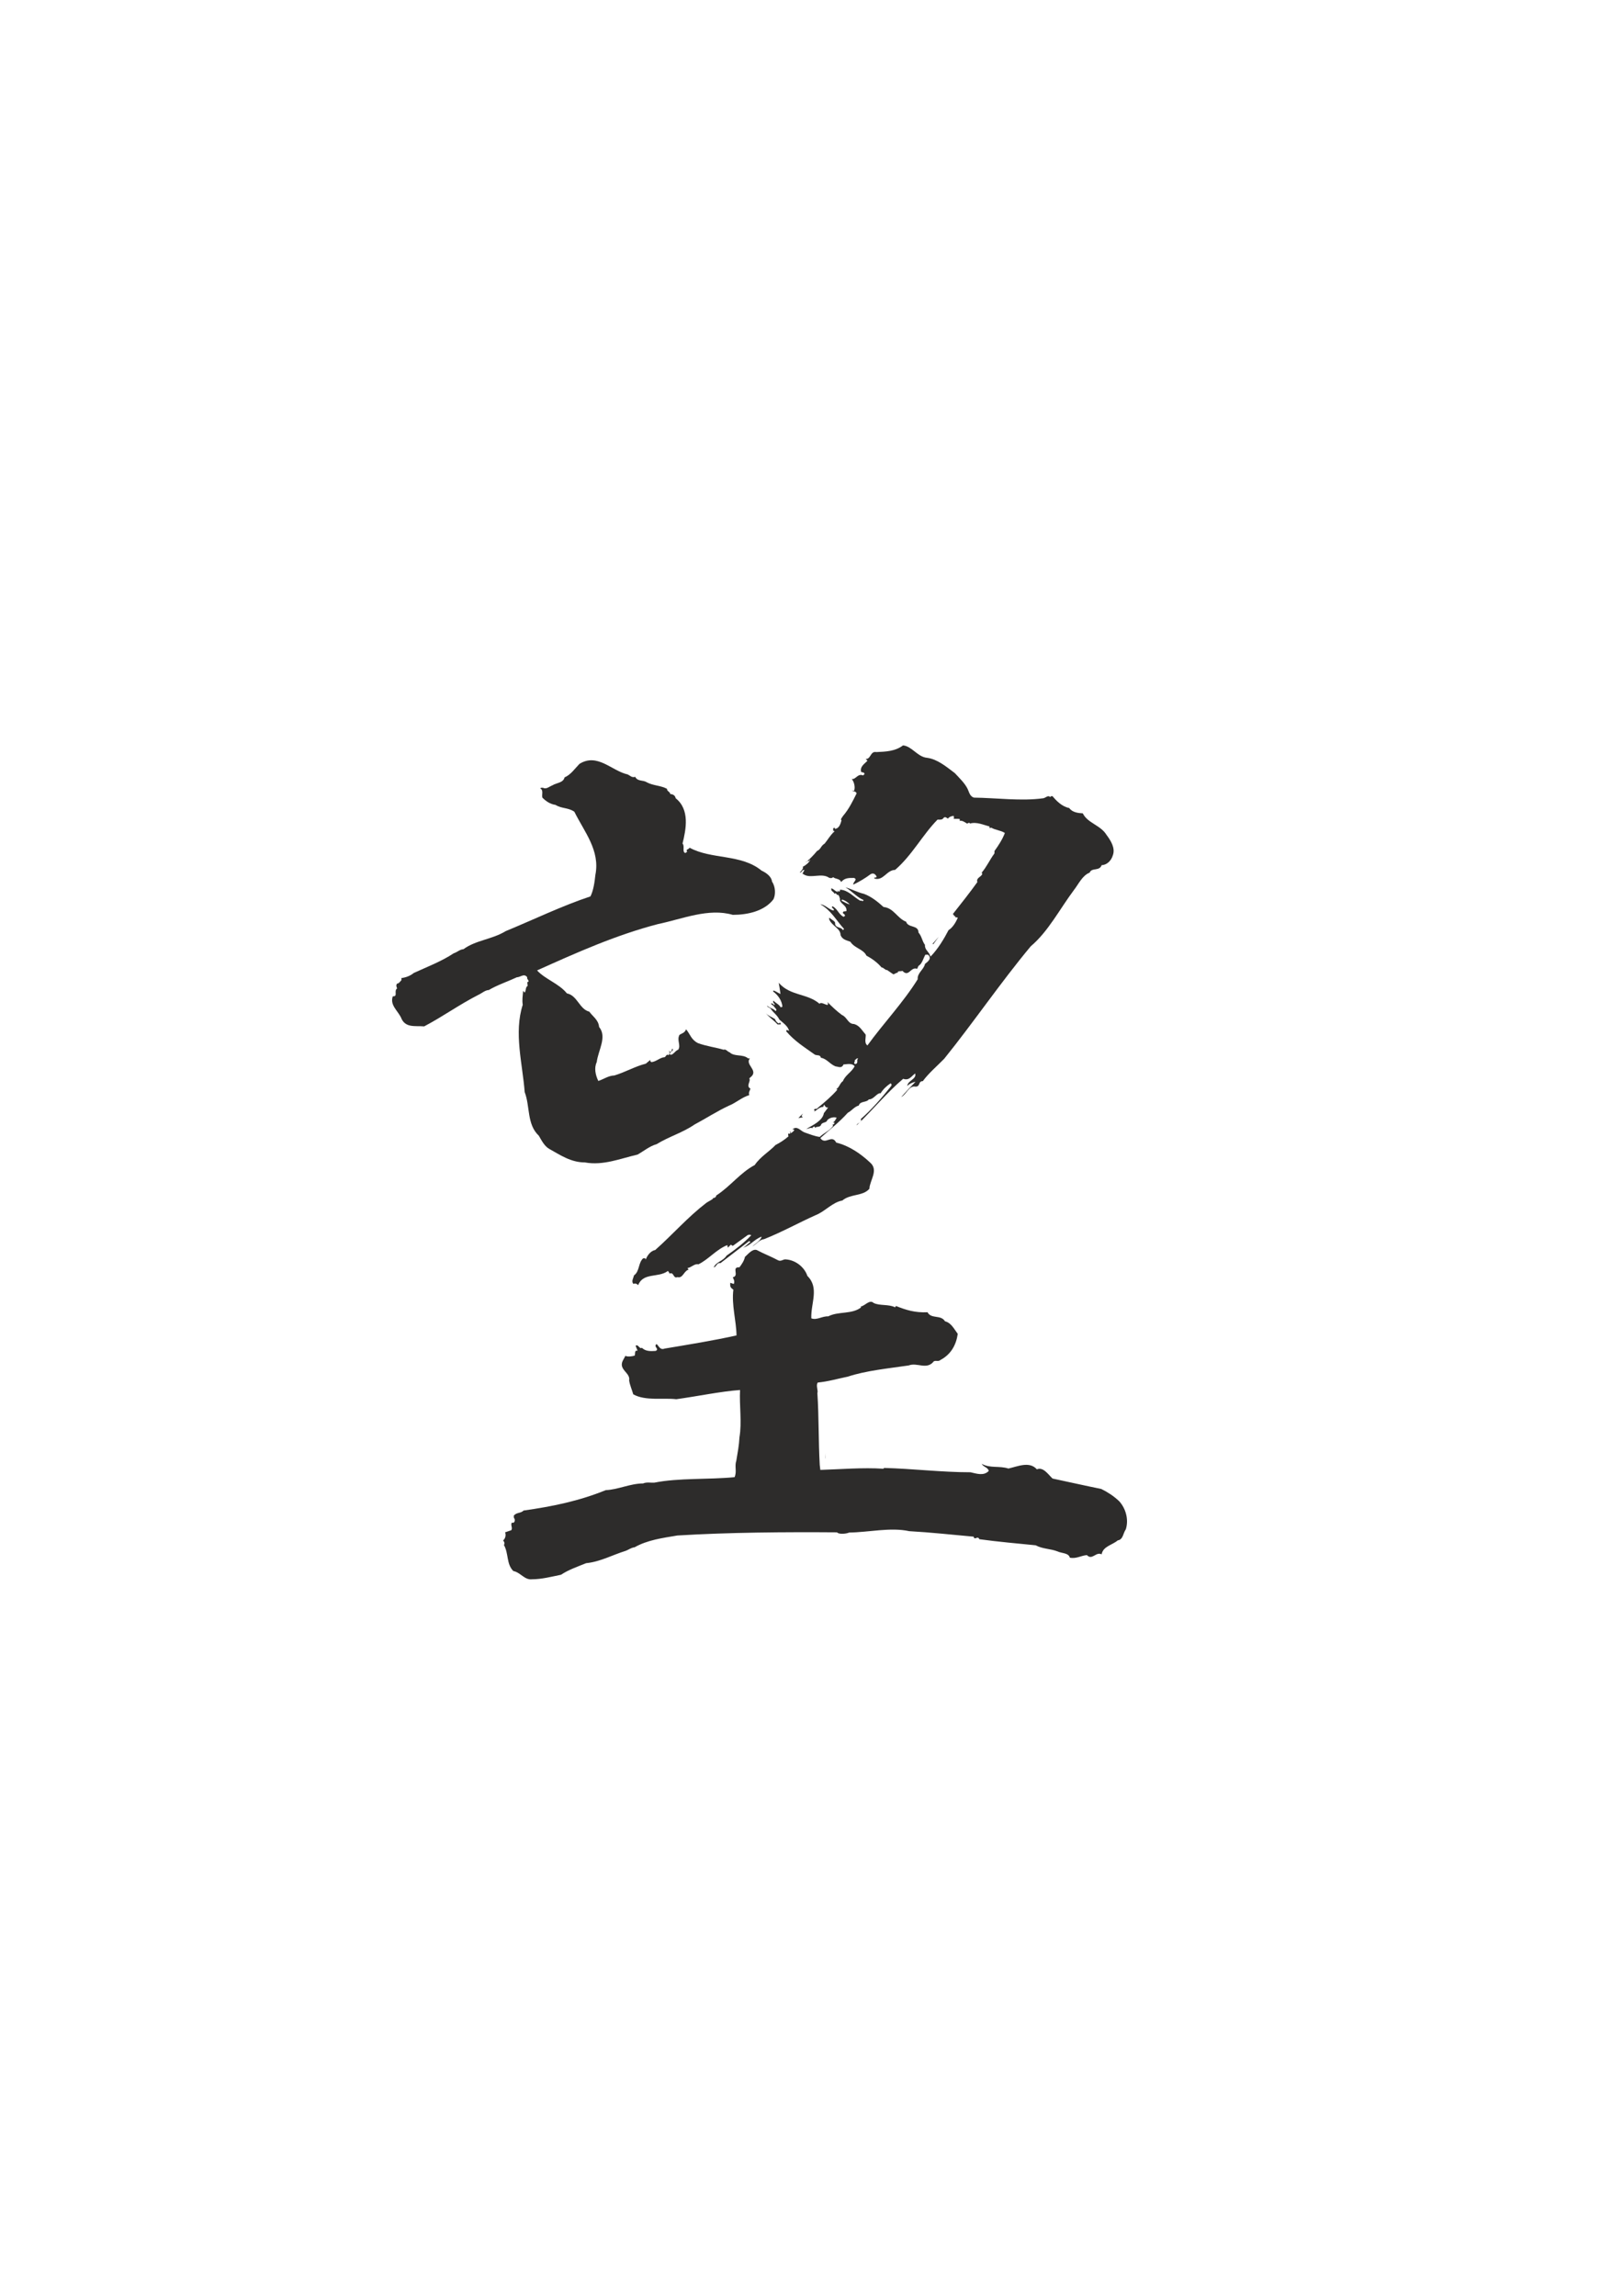 <?xml version="1.0" encoding="utf-8"?>
<!-- Created by UniConvertor 2.0rc4 (https://sk1project.net/) -->
<svg xmlns="http://www.w3.org/2000/svg" height="841.89pt" viewBox="0 0 595.276 841.89" width="595.276pt" version="1.1" xmlns:xlink="http://www.w3.org/1999/xlink" id="081bfbb0-f611-11ea-ba4a-dcc15c148e23">

<g>
	<path style="fill:#2d2c2b;" d="M 232.982,284.865 C 233.846,286.665 235.862,285.945 237.23,286.881 239.75,288.177 242.126,287.961 244.646,289.257 244.574,290.193 245.726,290.265 245.87,291.201 246.95,291.201 247.67,291.849 247.814,292.713 253.07,296.889 251.63,304.089 250.334,309.345 251.27,310.281 250.046,312.513 251.414,312.801 L 252.062,312.297 C 251.27,311.505 252.638,311.505 252.926,310.857 260.918,315.249 271.862,313.089 279.35,319.281 280.934,320.001 282.95,321.369 283.166,323.313 284.462,325.185 284.534,328.065 283.67,329.793 280.358,334.113 274.238,335.481 268.766,335.481 259.838,332.889 250.334,336.993 241.334,338.865 225.854,342.897 211.382,349.377 196.982,355.857 199.934,359.097 205.046,360.681 207.926,364.281 211.742,365.001 212.534,370.113 216.134,370.977 217.43,372.777 219.518,374.001 219.734,376.593 222.758,380.265 219.374,385.161 218.87,389.481 217.862,391.569 218.366,394.161 219.446,396.393 221.462,395.745 223.118,394.449 225.35,394.377 229.382,393.153 233.054,390.993 236.87,390.057 L 238.67,388.545 C 238.238,388.905 238.67,389.481 239.03,389.481 240.758,389.265 242.126,387.753 243.782,387.681 244.214,387.465 244.574,386.313 245.15,386.961 245.582,386.601 245.582,385.881 245.582,385.593 L 245.366,385.593 245.366,385.377 245.582,385.377 C 245.438,385.593 245.654,385.665 245.726,385.665 246.518,385.881 246.23,384.873 246.662,384.513 247.238,385.593 245.582,385.593 245.582,386.601 246.662,387.393 247.526,385.305 248.75,384.945 249.83,383.289 248.174,381.561 249.182,379.545 249.83,378.969 251.126,378.897 251.63,377.457 253.142,379.185 253.43,381.201 255.95,382.497 258.974,383.649 262.862,384.153 265.382,384.945 266.318,384.585 266.75,385.665 267.614,385.881 269.342,387.609 272.438,386.457 274.382,388.113 L 275.03,388.113 C 273.23,390.345 277.838,392.289 275.75,394.593 L 274.814,395.457 C 275.534,396.465 273.446,398.265 275.246,399.201 275.03,400.065 274.454,400.569 274.814,401.577 272.15,402.369 269.63,404.601 267.326,405.465 262.862,407.553 259.046,410.073 254.726,412.377 250.334,415.401 245.366,416.769 240.83,419.577 238.238,420.297 236.15,422.097 233.846,423.393 227.582,424.833 221.246,427.497 214.55,426.273 209.438,426.273 205.55,423.609 201.446,421.305 199.646,420.297 198.566,418.065 197.63,416.481 193.166,412.305 194.462,405.681 192.446,400.497 191.654,390.057 188.414,378.753 191.726,368.457 191.438,366.657 191.726,365.289 191.87,363.345 L 192.446,363.993 C 193.022,363.273 192.662,361.977 193.526,361.545 L 193.382,360.177 C 194.678,359.889 193.022,359.097 193.382,358.377 192.23,356.793 190.862,358.377 189.566,358.377 186.182,359.961 182.438,361.185 179.27,363.057 177.974,363.057 176.678,364.281 175.382,364.857 168.47,368.385 162.422,372.777 155.582,376.377 152.126,376.089 148.526,377.097 147.014,372.993 145.646,370.401 142.982,368.457 144.062,365.361 146.078,365.505 144.35,363.345 145.646,362.481 145.43,361.761 145.142,361.401 145.646,360.681 146.366,360.681 146.726,359.889 147.23,359.457 L 147.23,358.665 C 148.958,358.449 150.542,357.801 151.766,356.793 156.662,354.561 162.062,352.473 166.382,349.593 167.75,349.161 168.614,348.153 169.982,348.081 174.446,344.769 180.566,344.481 185.462,341.457 195.614,337.281 206.126,332.169 216.566,328.713 217.646,326.553 218.078,323.601 218.366,320.865 220.166,311.865 214.334,305.097 210.662,297.681 208.43,296.097 206.054,296.601 203.75,295.161 201.734,294.873 200.222,293.793 198.926,292.497 198.638,291.345 199.43,289.761 198.134,289.113 198.422,288.753 198.926,288.897 199.214,288.897 200.366,289.545 201.518,288.393 202.67,287.961 203.966,287.097 206.63,287.097 207.062,285.081 209.366,284.073 210.734,281.985 212.534,280.113 219.158,276.009 224.342,282.705 230.246,284.001 231.038,284.361 231.758,285.297 232.982,284.865 L 232.982,284.865 Z" />
	<path style="fill:#2d2c2b;" d="M 342.062,346.065 L 344.294,343.545 342.278,346.281 342.062,346.065 Z" />
	<path style="fill:#2d2c2b;" d="M 284.246,373.713 C 284.462,374.361 285.038,375.081 285.614,375.297 285.83,375.009 286.118,375.153 286.334,375.081 L 286.334,375.657 285.182,375.657 C 283.67,374.001 282.014,372.993 280.862,371.481 281.654,372.489 283.166,372.993 284.246,373.713 L 284.246,373.713 Z" />
	<path style="fill:#2d2c2b;" d="M 339.974,277.881 C 343.79,278.385 346.958,281.049 350.198,283.497 351.854,285.297 353.798,287.097 354.878,289.257 355.454,290.409 355.67,292.065 357.254,292.497 365.102,292.569 374.678,293.865 382.742,292.713 383.606,292.497 384.398,291.489 385.19,292.281 385.406,291.993 385.694,291.849 386.054,291.993 387.566,293.793 389.582,295.809 392.174,296.313 393.254,297.897 395.486,298.185 397.142,298.257 398.87,301.857 403.694,302.577 405.854,306.177 407.366,308.193 409.166,311.001 408.158,313.665 407.582,315.609 405.998,317.193 404.054,317.265 403.262,319.569 400.382,318.057 399.662,320.001 396.998,321.009 395.558,324.249 393.974,326.265 388.646,333.393 384.47,341.601 378.062,347.001 366.902,360.393 357.11,374.865 346.31,388.257 343.79,390.849 340.55,393.585 338.462,396.465 336.662,396.465 337.67,398.481 335.798,398.481 333.35,397.977 332.558,401.289 330.542,402.297 332.27,400.353 333.998,398.481 335.798,396.681 334.79,396.897 333.494,397.401 332.774,398.265 332.846,396.249 336.302,395.745 335.654,393.657 334.286,394.593 333.494,396.393 331.262,395.601 325.07,400.857 320.102,407.049 314.198,412.665 314.27,411.801 316.358,411.585 315.71,410.361 319.598,406.977 323.486,402.513 326.51,398.697 326.582,398.481 327.158,398.193 326.942,397.545 L 326.654,397.257 C 325.142,398.265 323.99,399.345 322.91,401.001 L 322.694,400.857 C 321.182,401.289 320.39,403.161 318.662,403.161 317.798,404.385 315.494,403.665 314.99,405.393 313.262,405.897 312.47,407.265 310.958,408.057 307.79,411.585 304.046,414.465 300.878,417.345 302.75,420.081 305.054,415.761 306.71,419.001 311.462,420.153 315.71,423.105 319.094,426.273 322.406,429.081 318.95,432.897 318.878,435.921 316.502,438.729 311.894,437.721 308.942,440.241 305.27,440.889 302.606,444.273 299.078,445.641 292.958,448.377 286.766,451.833 280.214,454.425 278.774,454.497 277.55,456.081 275.966,457.089 276.974,456.009 278.918,455.073 279.35,453.489 276.614,454.425 275.174,456.873 272.366,457.593 273.446,457.233 274.166,456.081 275.246,455.505 L 274.814,455.073 264.23,463.209 C 262.862,462.921 262.862,464.505 261.782,464.793 262.574,462.705 265.238,462.489 266.462,460.473 269.846,458.097 272.87,455.793 275.534,452.985 275.174,452.697 274.382,452.697 273.95,453.129 L 268.766,456.873 268.046,456.441 266.966,457.521 266.75,456.585 C 262.646,458.241 260.054,461.697 256.166,463.641 254.726,463.281 253.646,464.793 252.134,465.009 L 252.566,465.585 C 250.766,466.089 250.478,468.897 248.462,468.321 246.878,469.041 247.238,466.305 245.582,467.025 245.366,466.737 245.366,466.305 244.934,466.089 241.478,468.681 235.934,466.521 234.062,471.273 233.774,470.913 232.982,470.409 232.334,470.841 231.47,469.905 232.262,468.825 232.55,467.673 234.638,466.233 234.062,462.993 235.934,461.409 L 236.726,461.409 C 236.654,461.625 236.726,461.697 236.87,461.841 237.374,460.401 238.67,458.673 240.326,458.385 246.95,452.481 252.134,446.433 259.046,441.105 259.766,440.601 260.918,440.097 261.566,439.521 L 261.35,439.305 C 261.422,439.521 262.862,439.089 262.646,438.441 267.974,434.985 271.43,430.089 276.83,427.209 278.846,424.185 282.158,422.313 284.462,419.865 286.046,419.073 287.63,418.065 289.214,416.697 288.926,416.193 289.142,415.905 289.214,415.401 L 289.07,415.545 C 289.142,415.761 289.43,415.761 289.646,415.761 290.15,415.401 289.358,415.185 289.934,414.897 L 289.934,415.545 C 289.934,415.761 292.526,413.961 290.582,414.177 292.382,412.665 293.462,414.609 295.046,415.257 296.918,415.905 298.862,416.697 300.662,416.913 302.246,415.401 304.19,414.753 305.558,412.881 L 305.342,412.377 C 305.702,412.449 305.846,412.161 306.062,411.945 306.206,411.369 305.486,411.873 305.558,411.657 306.062,411.297 306.566,410.505 306.854,409.857 305.846,409.497 304.262,409.857 303.398,410.793 303.182,411.873 301.454,411.369 301.094,412.593 300.662,413.457 299.582,412.953 298.862,413.601 L 298.862,413.313 C 298.574,412.809 298.358,413.385 297.998,413.457 L 297.998,413.745 C 297.35,413.313 296.558,413.961 295.766,413.961 297.998,412.665 301.742,411.009 302.174,408.201 L 303.758,406.113 C 302.246,406.473 302.462,403.953 301.958,405.897 300.59,405.897 299.654,407.049 298.574,407.697 L 298.862,407.265 C 298.79,407.265 298.79,407.049 298.574,407.193 298.574,406.185 299.654,406.977 299.942,406.257 302.246,404.385 305.198,401.865 307.142,399.561 L 306.71,399.345 C 307.79,398.913 308.078,397.113 309.158,396.465 310.094,394.161 312.254,393.297 313.478,390.993 312.47,389.769 310.67,390.273 309.374,390.345 308.654,392.001 307.358,391.065 306.494,391.065 304.406,390.273 303.182,388.185 301.094,387.897 300.806,386.673 299.87,387.177 298.862,386.745 294.83,383.865 291.518,381.849 288.35,378.177 L 288.566,377.601 C 288.782,377.961 289.214,377.673 289.43,378.177 289.142,376.305 287.126,375.081 285.83,373.857 285.038,372.201 283.742,371.481 282.662,369.897 282.23,369.393 281.438,369.465 281.366,368.745 282.23,369.753 283.67,369.753 284.462,370.761 285.326,370.185 283.958,369.465 283.814,368.961 L 282.734,368.097 C 283.166,367.665 283.67,368.313 284.03,368.601 284.534,368.097 283.166,367.809 283.67,366.945 284.462,367.809 285.758,368.313 286.334,369.393 L 286.982,369.177 C 286.766,366.873 285.326,364.857 283.526,363.561 283.526,363.489 283.742,363.345 283.67,363.201 284.534,363.489 285.326,364.065 286.262,364.497 286.046,363.057 285.83,361.401 285.614,360.393 289.862,365.289 296.126,364.209 300.59,368.097 301.31,366.945 304.406,369.897 303.542,367.593 L 303.398,367.377 C 305.27,369.249 306.854,370.761 308.798,372.201 310.742,372.993 310.958,375.513 313.262,375.513 315.278,376.089 316.07,377.745 317.51,379.401 317.654,380.481 316.862,382.497 318.158,383.361 323.99,375.297 331.262,367.665 336.59,359.097 336.374,356.793 338.894,355.497 339.254,353.481 340.19,352.761 341.702,351.609 340.694,350.457 340.478,349.881 339.902,350.169 339.398,350.097 338.606,351.465 338.246,353.409 336.878,354.201 L 336.374,355.281 C 333.998,354.345 333.35,358.593 330.974,356.001 330.398,356.361 329.246,355.785 329.174,356.793 L 329.39,356.865 C 329.102,356.361 328.31,357.153 327.662,357.297 L 325.358,355.713 C 324.71,355.857 323.99,354.705 323.342,354.777 321.758,352.905 319.742,351.465 317.798,350.457 316.646,348.009 313.478,347.793 311.894,345.345 310.382,344.769 308.942,344.553 308.294,342.897 308.294,340.449 305.27,339.657 304.19,337.281 304.19,337.065 303.974,336.705 304.262,336.561 304.982,337.353 306.566,337.785 306.278,338.793 306.566,340.449 308.51,339.801 309.158,341.097 L 309.59,340.665 C 306.566,337.353 304.91,333.897 300.878,331.593 302.75,331.809 304.19,333.681 305.774,333.897 306.206,333.105 304.55,332.961 305.342,332.313 307.286,333.393 307.502,335.193 309.374,336.201 L 309.878,335.913 C 310.094,334.977 308.582,335.193 309.374,334.257 L 310.454,334.113 C 310.742,331.809 307.79,331.449 308.078,329.577 307.862,329.073 307.862,328.281 307.142,328.065 L 306.998,328.281 C 306.998,327.993 306.71,327.777 306.494,327.561 306.278,327.561 306.206,327.705 306.062,327.777 305.702,326.769 304.694,326.985 304.91,325.761 305.774,325.905 306.35,326.985 307.358,327.057 L 307.142,326.481 C 307.358,326.697 307.574,326.985 307.862,326.913 308.15,326.769 308.078,326.481 308.078,326.265 310.958,326.265 313.19,329.001 315.494,330.297 315.782,330.297 316.142,330.153 316.358,330.513 L 316.79,330.081 C 314.198,329.001 312.686,326.913 310.094,325.401 312.11,325.905 314.558,327.273 316.862,327.777 319.598,328.785 321.902,330.657 324.062,332.601 327.806,332.961 329.102,336.777 332.342,338.001 333.062,340.377 336.878,339.081 336.878,341.961 338.174,343.473 338.102,344.913 339.254,346.497 339.11,348.369 340.766,348.945 341.198,350.601 L 341.342,350.745 C 344.006,348.009 346.31,344.193 347.894,341.097 349.406,340.161 350.558,338.289 351.278,336.561 351.062,336.273 350.702,336.489 350.342,336.345 350.342,336.201 350.486,335.985 350.198,335.913 L 349.91,335.913 C 349.982,335.553 349.694,335.409 349.478,335.193 352.502,331.377 355.742,327.273 358.478,323.457 357.758,321.657 360.998,321.297 360.062,320.001 362.006,317.697 362.942,315.393 364.742,312.945 L 364.742,312.081 C 366.254,309.993 367.694,307.761 368.558,305.457 366.974,304.449 364.958,304.377 363.59,303.513 L 362.942,303.657 362.942,303.081 C 360.71,302.505 358.19,301.281 355.742,302.001 355.454,301.353 355.094,302.001 354.662,302.001 353.87,301.497 352.79,300.705 351.854,301.065 352.142,300.993 351.998,300.561 351.998,300.345 351.35,300.201 350.198,300.345 349.478,300.201 349.694,300.273 349.982,300.057 349.91,299.913 349.766,299.697 349.982,299.265 349.694,299.193 348.974,299.265 348.11,299.553 347.678,300.201 347.39,300.057 346.67,299.265 346.094,299.913 345.59,300.705 344.87,300.561 343.862,300.561 338.39,306.105 334.502,313.665 328.31,318.993 325.142,319.065 323.99,323.169 320.678,322.161 L 320.678,321.801 C 321.11,321.873 321.398,321.801 321.542,321.513 321.11,320.505 320.246,320.001 319.31,320.577 317.294,322.089 315.206,323.313 312.974,324.393 312.758,323.457 314.774,322.449 313.19,321.945 311.39,321.945 309.806,321.873 308.51,323.457 308.006,322.089 306.494,322.449 305.558,321.657 305.198,322.089 304.406,322.089 303.974,321.801 301.31,320.073 297.566,322.161 295.046,320.793 L 294.326,320.361 295.046,319.065 C 294.326,318.705 294.038,320.001 293.462,320.001 293.03,320.001 294.83,318.777 294.47,317.913 L 294.326,317.913 C 295.262,317.481 296.63,316.473 297.134,315.393 L 297.062,315.177 C 296.918,316.185 295.838,315.393 295.55,316.257 297.062,314.961 298.358,313.665 299.654,312.081 301.166,311.361 300.95,310.281 302.462,309.345 303.758,307.761 304.406,306.393 306.062,304.881 305.99,304.809 305.99,304.665 305.774,304.665 L 305.198,305.313 C 306.278,304.665 304.91,303.873 306.062,303.513 L 306.278,303.945 C 307.862,303.801 308.366,301.857 308.654,300.777 308.078,300.561 308.942,299.697 309.158,299.265 311.39,296.673 312.758,293.793 314.198,290.913 313.766,290.049 313.046,290.265 312.398,289.977 L 313.262,289.977 C 313.766,288.681 313.262,286.665 312.398,285.657 313.91,285.945 314.558,283.497 316.574,284.361 L 317.078,283.857 C 317.006,283.065 316.286,283.353 315.854,283.065 315.278,281.049 317.294,279.969 318.158,278.961 L 317.51,278.313 C 319.454,278.457 319.166,275.361 321.398,275.793 324.854,275.649 328.382,275.505 331.19,273.345 334.358,273.561 336.59,277.593 339.974,277.881 L 339.974,277.881 Z M 308.798,329.865 L 308.654,330.297 C 309.662,330.801 310.742,331.449 311.678,331.665 310.958,330.873 309.95,330.153 308.798,329.865 L 308.798,329.865 Z M 313.478,388.761 C 313.766,389.409 312.758,389.913 313.694,390.201 315.062,389.913 313.91,388.761 314.774,388.113 314.054,387.969 314.054,388.545 313.478,388.761 L 313.478,388.761 Z" />
	<path style="fill:#2d2c2b;" d="M 294.47,409.713 L 292.814,410.001 294.47,408.345 293.966,409.281 294.47,409.713 Z" />
	<path style="fill:#2d2c2b;" d="M 288.35,461.841 C 291.95,462.129 295.118,464.793 296.126,467.889 300.59,472.281 297.35,477.897 297.566,483.441 299.582,484.233 301.598,482.577 303.758,482.721 307.502,480.777 312.47,482.073 315.854,479.409 315.782,479.337 315.566,479.193 315.71,479.121 317.294,478.833 318.95,476.385 320.462,477.825 322.694,478.905 326.006,478.185 328.31,479.409 L 328.598,478.905 C 332.342,480.417 335.654,481.425 340.19,481.209 341.558,483.801 345.086,482.001 346.598,484.521 348.902,485.097 349.91,487.329 351.278,489.129 350.702,493.233 348.758,496.689 344.942,498.705 344.15,499.425 343.358,498.777 342.494,499.209 339.902,502.521 336.446,499.497 333.278,500.721 326.006,501.801 317.654,502.593 310.958,504.825 307.07,505.617 303.758,506.625 299.942,506.985 299.15,507.993 300.158,509.937 299.798,510.873 300.374,519.801 300.158,528.081 300.662,537.225 L 300.878,539.025 C 308.078,538.809 316.502,538.089 323.99,538.593 L 324.278,538.305 C 335.006,538.593 345.374,539.889 355.958,539.889 358.19,540.393 360.854,541.329 362.654,539.385 362.294,538.017 360.71,538.017 360.062,536.793 363.158,538.521 366.542,537.441 369.854,538.521 373.166,537.801 377.558,535.713 380.294,538.809 382.67,537.801 384.542,540.825 386.054,542.193 392.174,543.489 397.862,544.785 403.91,546.009 406.358,547.233 408.374,548.529 410.462,550.473 412.91,553.137 414.062,557.241 412.91,560.841 411.902,562.209 411.974,564.585 409.958,564.873 407.942,566.601 404.558,567.033 404.054,569.985 401.966,568.905 400.598,572.289 398.654,570.273 396.494,570.417 394.766,571.713 392.39,571.209 391.958,569.409 389.294,569.625 387.854,568.905 385.262,567.897 382.382,568.041 379.862,566.673 373.454,566.025 365.966,565.377 359.198,564.441 358.55,562.929 357.47,565.089 357.11,563.505 349.19,562.785 341.198,561.921 333.494,561.489 326.582,559.977 318.59,561.921 311.462,561.993 310.31,562.497 307.646,562.713 306.998,561.921 288.062,561.777 267.326,561.921 248.462,563.073 242.918,564.009 237.446,564.729 232.766,567.393 231.47,567.537 230.534,568.329 229.526,568.689 224.63,570.201 220.166,572.721 214.982,573.225 211.814,574.521 208.574,575.601 205.766,577.473 202.238,578.193 198.638,579.129 195.182,579.129 192.374,579.489 190.934,576.609 188.27,576.105 185.678,573.513 186.614,569.697 184.814,566.529 185.246,566.025 184.958,565.377 184.526,564.873 185.318,564.297 185.678,562.929 185.246,561.921 L 187.55,561.129 C 188.126,560.193 187.118,559.185 187.766,558.321 188.558,558.825 189.134,557.529 188.63,556.809 188.342,556.593 188.558,556.233 188.414,555.873 189.35,554.505 191.078,555.009 192.014,553.929 202.742,552.417 212.462,550.401 222.182,546.441 226.574,546.297 231.182,543.993 235.862,543.993 237.23,543.417 238.526,543.777 239.966,543.705 248.966,541.905 259.766,542.625 269.414,541.689 270.35,539.673 269.342,537.729 270.062,535.641 270.566,532.617 271.07,530.025 271.214,527.073 272.15,521.601 271.142,515.409 271.43,509.721 264.374,510.225 255.878,512.025 248.03,513.105 243.422,512.529 236.726,513.825 232.262,511.305 231.758,509.577 230.966,507.777 230.75,506.193 231.326,503.385 226.718,502.305 228.446,498.921 L 229.382,497.193 C 230.174,497.625 231.758,497.409 232.766,497.121 233.126,496.473 232.55,495.033 233.846,495.321 L 233.126,493.521 C 234.062,492.729 234.566,494.889 235.43,494.241 236.726,495.537 238.526,495.537 240.47,495.393 242.054,494.673 239.462,493.809 240.83,492.873 241.766,493.737 242.126,495.177 243.782,494.529 252.422,493.089 261.782,491.577 270.134,489.705 270.062,484.377 268.262,478.473 268.982,472.929 267.83,472.137 267.758,471.777 267.83,470.409 L 269.126,470.841 C 269.558,469.977 269.126,469.113 268.766,468.393 271.358,467.817 268.046,464.577 271.214,464.721 272.15,463.497 272.942,462.273 273.23,460.905 274.454,459.825 275.966,457.881 277.55,458.385 279.926,459.681 282.95,460.833 285.326,462.129 286.478,462.777 287.27,461.625 288.35,461.841 L 288.35,461.841 Z" />
	<path style="fill:#2d2c2b;" d="M 302.678,534.993 L 302.894,532.905 302.678,534.489 302.678,534.993 Z" />
</g>
</svg>